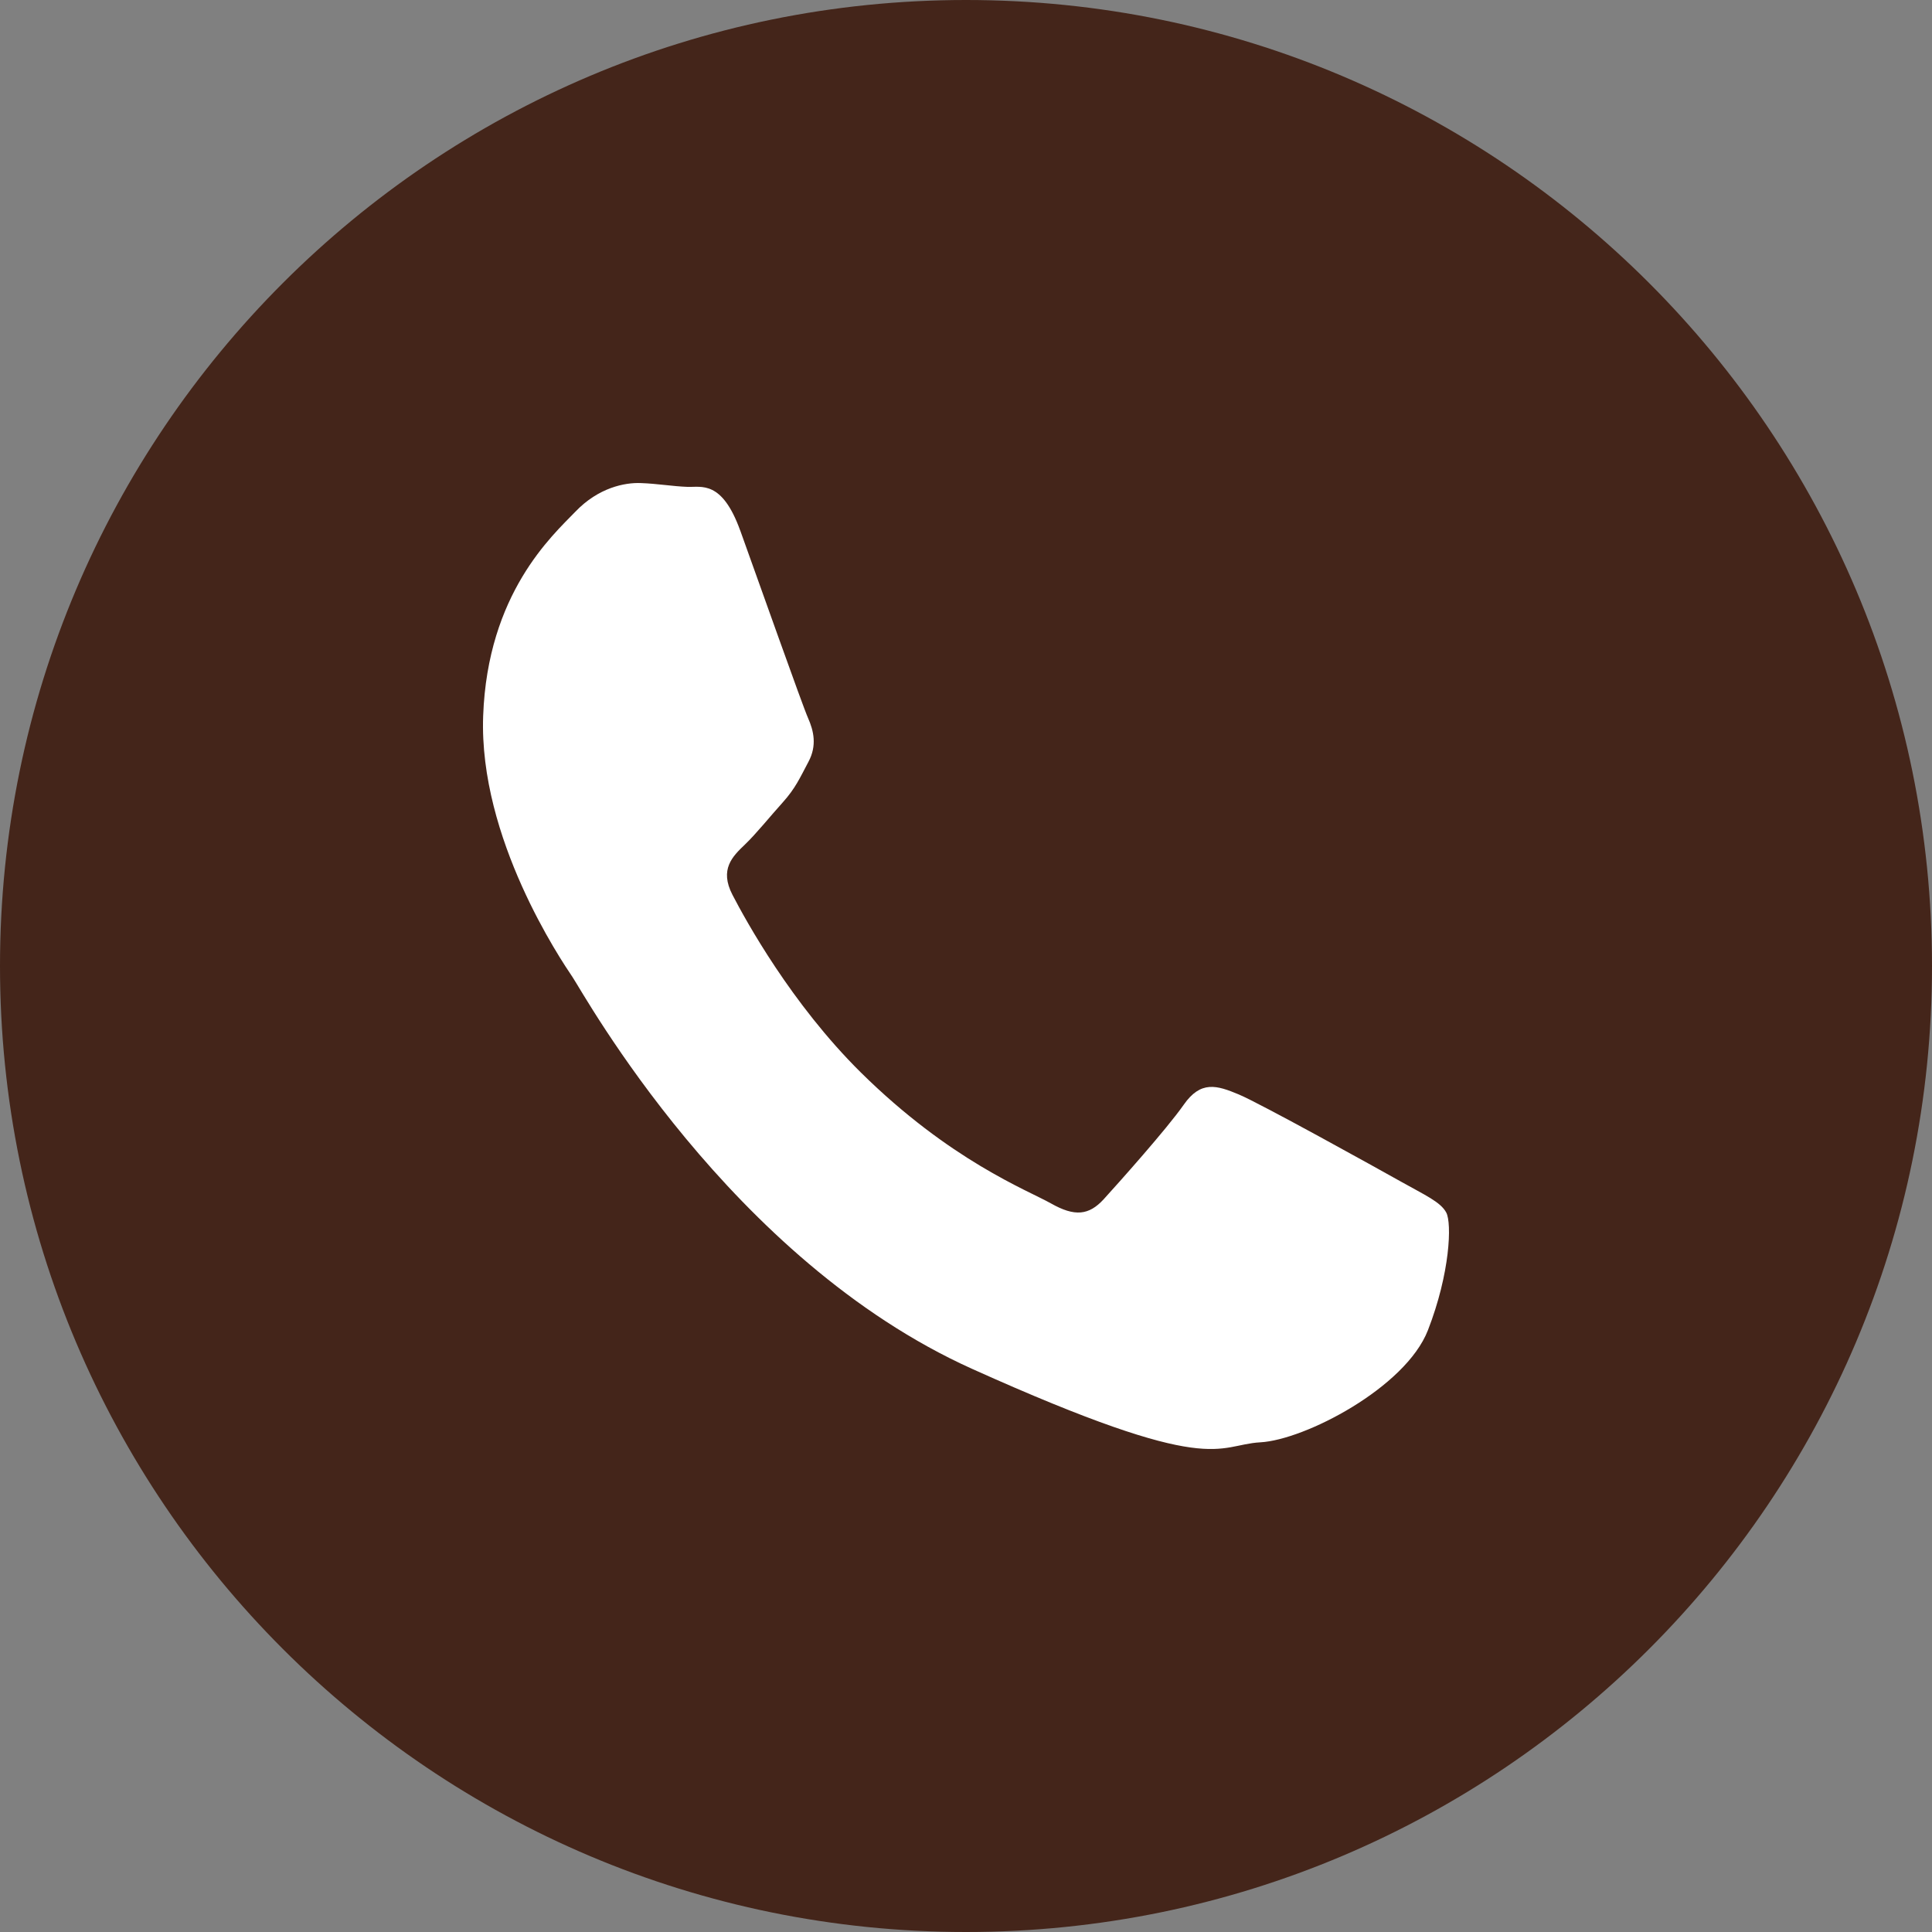 <?xml version="1.0" encoding="UTF-8"?> <svg xmlns="http://www.w3.org/2000/svg" width="24" height="24" viewBox="0 0 24 24" fill="none"><rect x="0" y="0" width="24" height="24" fill="#808080" stroke="none"/><path d="M12 24C18.627 24 24 18.627 24 12C24 5.373 18.627 0 12 0C5.373 0 0 5.373 0 12C0 18.627 5.373 24 12 24Z" fill="#44251A"></path><path fill-rule="evenodd" clip-rule="evenodd" d="M9.195 6.59C8.968 5.962 8.713 6.055 8.539 6.048C8.364 6.042 8.163 6.008 7.963 6.001C7.763 5.992 7.434 6.057 7.148 6.356C6.86 6.654 6.057 7.372 6.002 8.894C5.947 10.415 6.97 11.927 7.113 12.139C7.256 12.351 9.067 15.649 12.077 17.005C15.088 18.361 15.103 17.948 15.656 17.917C16.208 17.887 17.46 17.238 17.738 16.525C18.015 15.813 18.036 15.194 17.966 15.063C17.896 14.931 17.699 14.845 17.404 14.679C17.108 14.513 15.658 13.708 15.387 13.595C15.115 13.481 14.916 13.421 14.705 13.723C14.494 14.025 13.891 14.699 13.71 14.898C13.527 15.097 13.351 15.117 13.055 14.949C12.76 14.783 11.804 14.419 10.693 13.322C9.83 12.468 9.263 11.432 9.099 11.116C8.935 10.799 9.099 10.639 9.254 10.491C9.394 10.357 9.567 10.141 9.725 9.966C9.881 9.792 9.936 9.665 10.043 9.463C10.151 9.261 10.108 9.078 10.038 8.92C9.968 8.763 9.422 7.218 9.195 6.589V6.59Z" fill="white"></path></svg> 